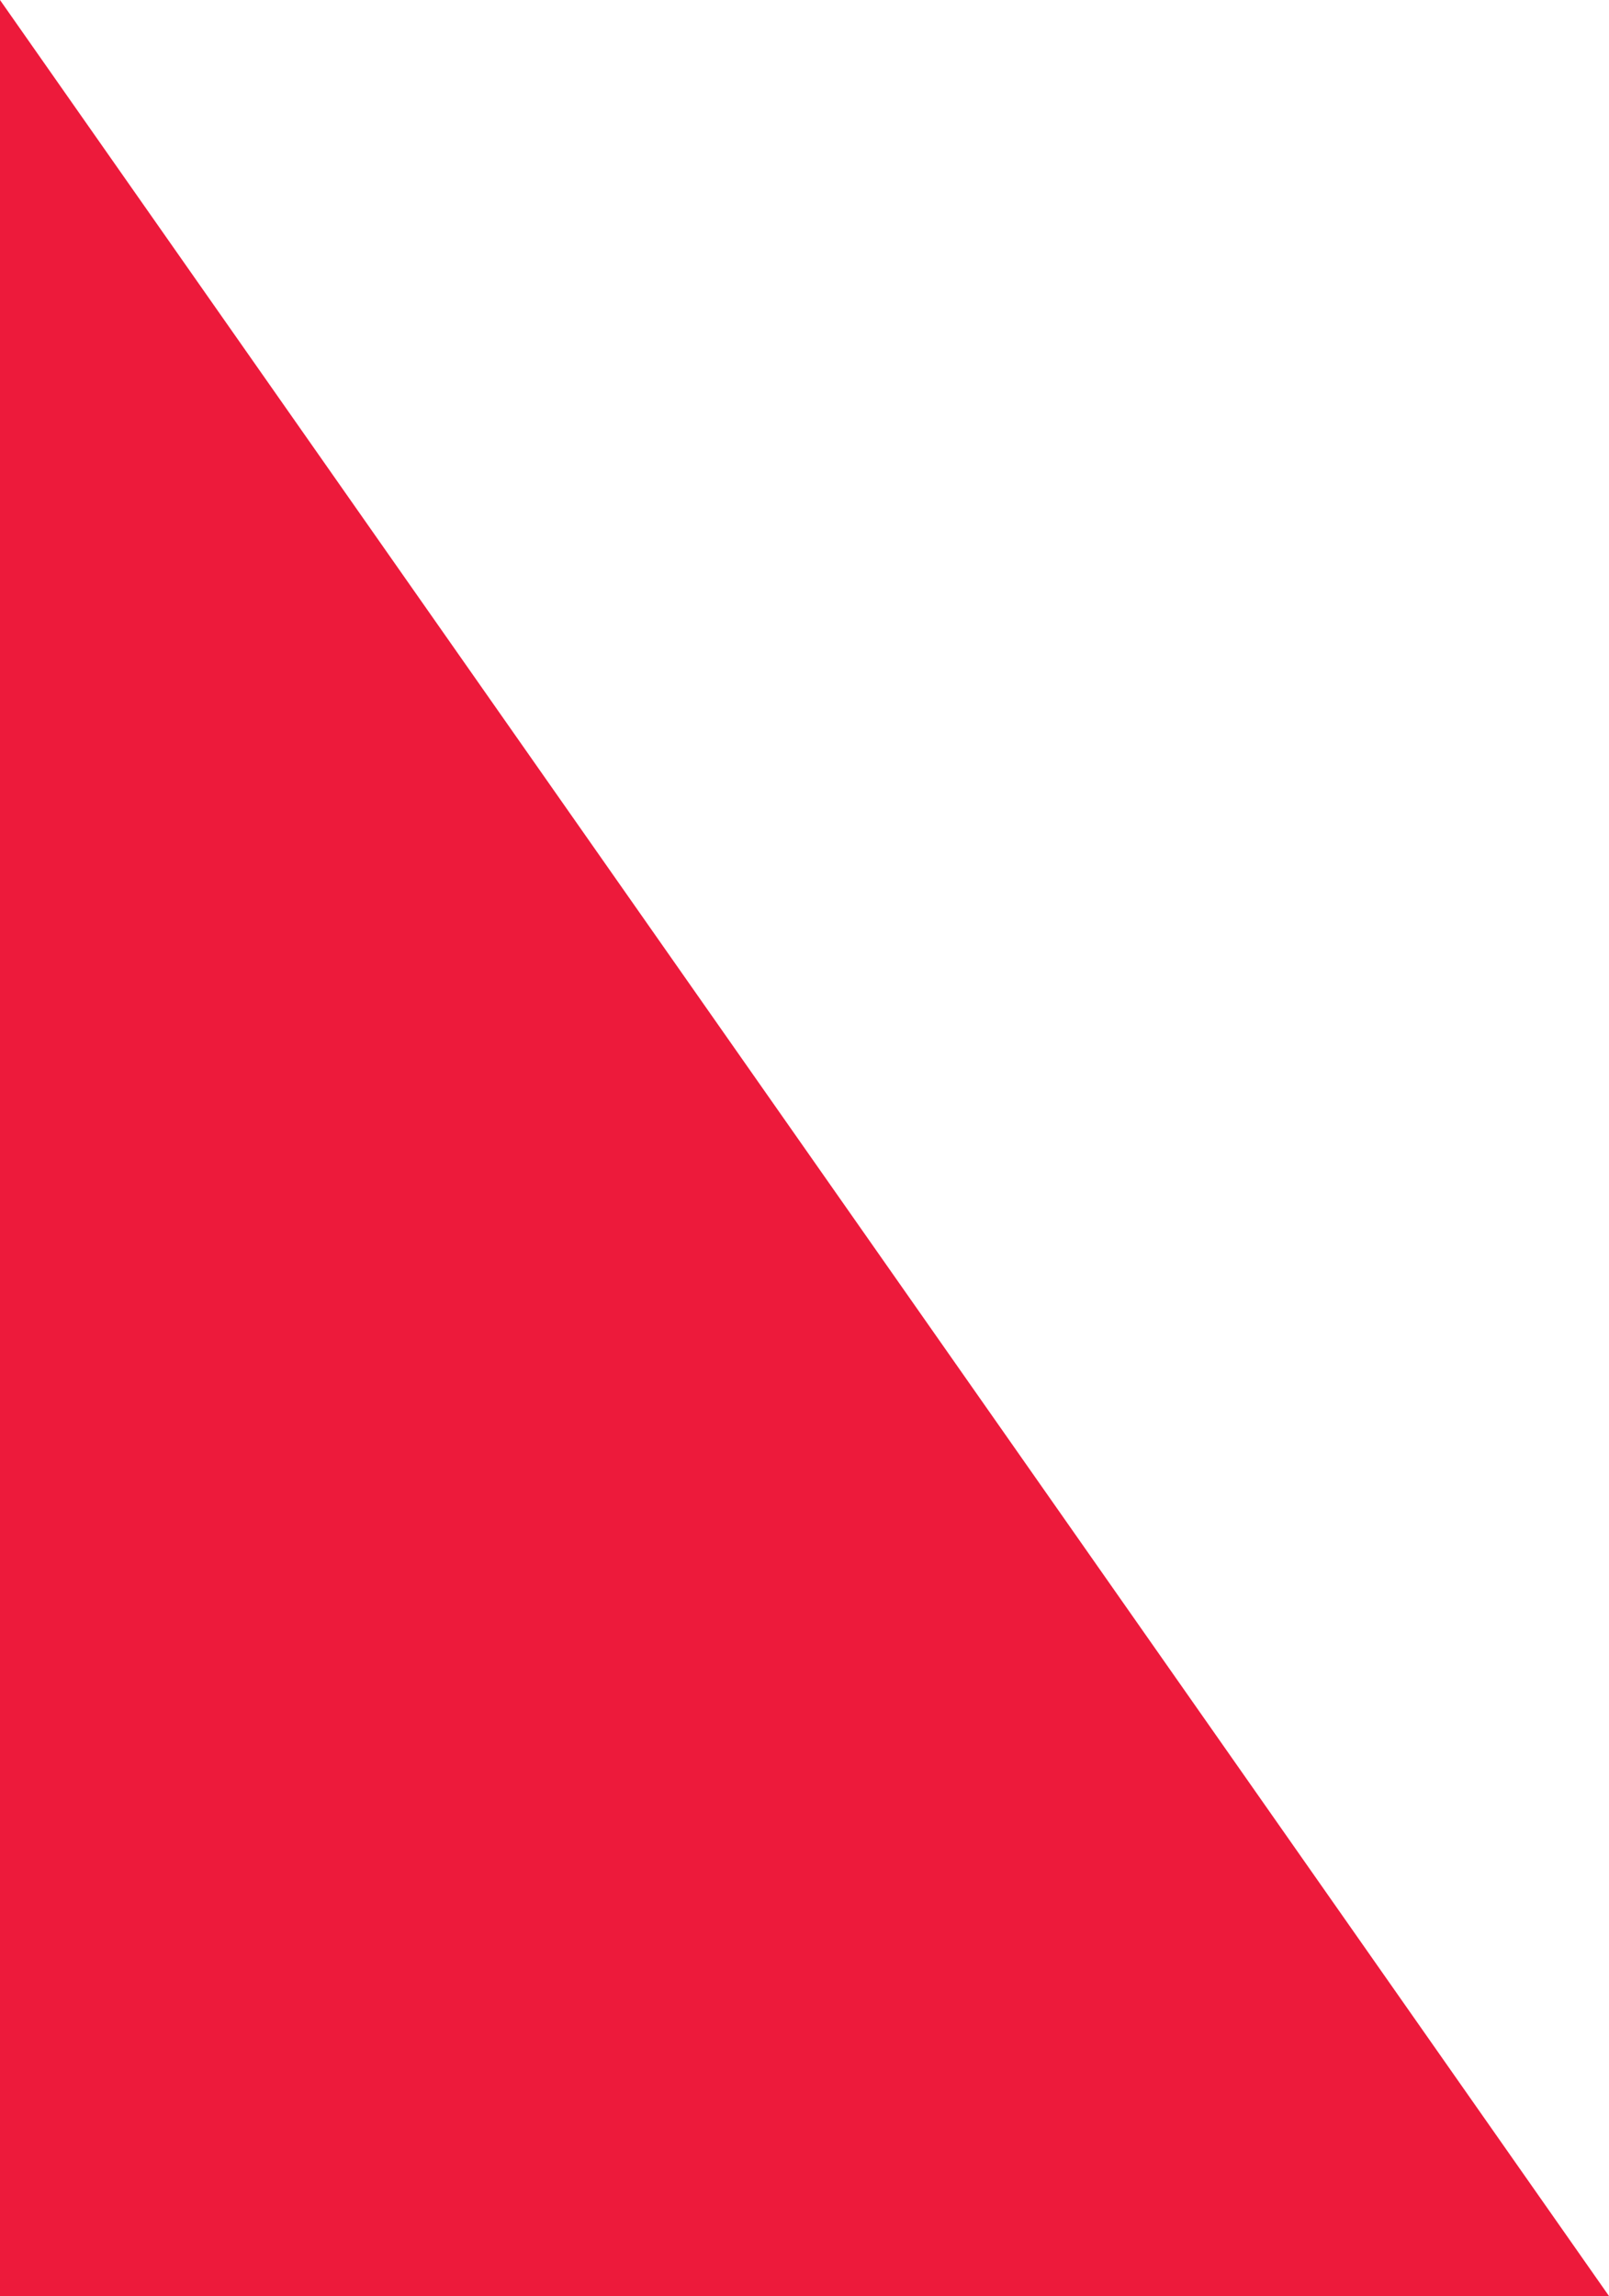 <?xml version="1.0" encoding="iso-8859-1"?>
<!-- Generator: Adobe Illustrator 26.4.0, SVG Export Plug-In . SVG Version: 6.00 Build 0)  -->
<svg version="1.1" id="Layer_1" xmlns="http://www.w3.org/2000/svg" xmlns:xlink="http://www.w3.org/1999/xlink" x="0px" y="0px"
	 viewBox="0 0 361.864 516.318" style="enable-background:new 0 0 361.864 516.318;" xml:space="preserve">
<polygon style="fill:#ED1A3B;" points="361.864,516.318 0,0 0,516.318 "/>
</svg>
